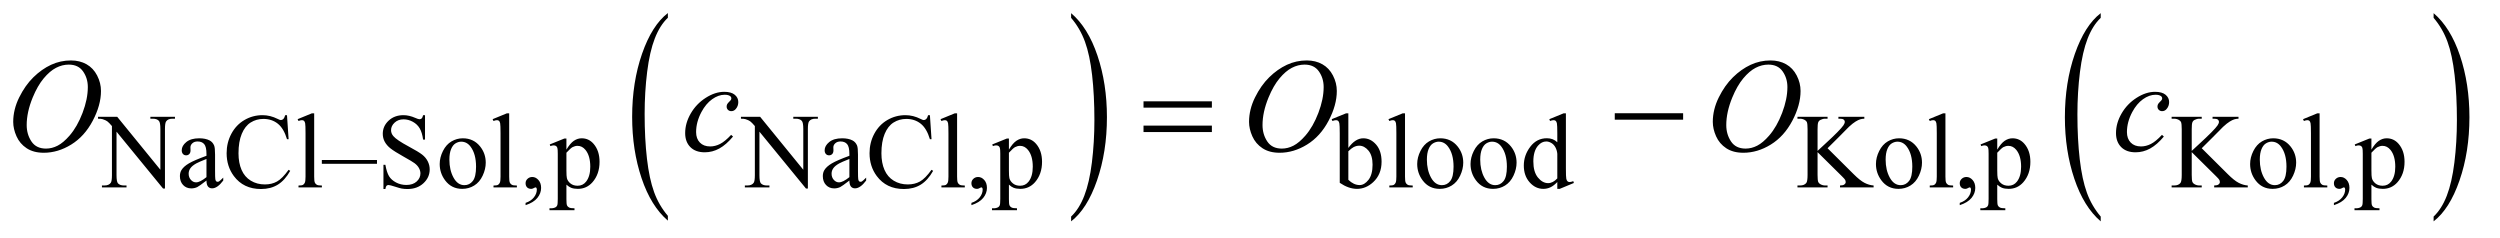 <?xml version="1.0" encoding="UTF-8"?>
<!DOCTYPE svg PUBLIC '-//W3C//DTD SVG 1.0//EN'
          'http://www.w3.org/TR/2001/REC-SVG-20010904/DTD/svg10.dtd'>
<svg stroke-dasharray="none" shape-rendering="auto" xmlns="http://www.w3.org/2000/svg" font-family="'Dialog'" text-rendering="auto" width="294" fill-opacity="1" color-interpolation="auto" color-rendering="auto" preserveAspectRatio="xMidYMid meet" font-size="12px" viewBox="0 0 294 28" fill="black" xmlns:xlink="http://www.w3.org/1999/xlink" stroke="black" image-rendering="auto" stroke-miterlimit="10" stroke-linecap="square" stroke-linejoin="miter" font-style="normal" stroke-width="1" height="28" stroke-dashoffset="0" font-weight="normal" stroke-opacity="1"
><!--Generated by the Batik Graphics2D SVG Generator--><defs id="genericDefs"
  /><g
  ><defs id="defs1"
    ><clipPath clipPathUnits="userSpaceOnUse" id="clipPath1"
      ><path d="M1.13 1.686 L187.641 1.686 L187.641 19.326 L1.13 19.326 L1.13 1.686 Z"
      /></clipPath
      ><clipPath clipPathUnits="userSpaceOnUse" id="clipPath2"
      ><path d="M36.114 53.864 L36.114 617.433 L5994.933 617.433 L5994.933 53.864 Z"
      /></clipPath
    ></defs
    ><g transform="scale(1.576,1.576) translate(-1.13,-1.686) matrix(0.031,0,0,0.031,0,0)"
    ><path d="M1644.062 573.953 L1644.062 585.484 Q1603.406 550.641 1580.742 483.219 Q1558.078 415.797 1558.078 335.641 Q1558.078 252.281 1581.914 183.789 Q1605.75 115.297 1644.062 85.812 L1644.062 97.062 Q1624.906 115.297 1612.602 146.93 Q1600.297 178.562 1594.219 227.219 Q1588.141 275.875 1588.141 328.672 Q1588.141 388.453 1593.75 436.703 Q1599.359 484.953 1610.883 516.727 Q1622.406 548.5 1644.062 573.953 Z" stroke="none" clip-path="url(#clipPath2)"
    /></g
    ><g transform="matrix(0.049,0,0,0.049,-1.781,-2.657)"
    ><path d="M2607.016 97.062 L2607.016 85.812 Q2647.656 120.391 2670.32 187.812 Q2692.984 255.234 2692.984 335.375 Q2692.984 418.75 2669.156 487.375 Q2645.328 556 2607.016 585.484 L2607.016 573.953 Q2626.328 555.734 2638.633 524.102 Q2650.938 492.469 2656.93 443.945 Q2662.922 395.422 2662.922 342.344 Q2662.922 282.844 2657.398 234.453 Q2651.875 186.062 2640.266 154.297 Q2628.656 122.531 2607.016 97.062 Z" stroke="none" clip-path="url(#clipPath2)"
    /></g
    ><g transform="matrix(0.049,0,0,0.049,-1.781,-2.657)"
    ><path d="M5078.062 573.953 L5078.062 585.484 Q5037.406 550.641 5014.742 483.219 Q4992.078 415.797 4992.078 335.641 Q4992.078 252.281 5015.914 183.789 Q5039.75 115.297 5078.062 85.812 L5078.062 97.062 Q5058.906 115.297 5046.602 146.93 Q5034.297 178.562 5028.219 227.219 Q5022.141 275.875 5022.141 328.672 Q5022.141 388.453 5027.75 436.703 Q5033.359 484.953 5044.883 516.727 Q5056.406 548.5 5078.062 573.953 Z" stroke="none" clip-path="url(#clipPath2)"
    /></g
    ><g transform="matrix(0.049,0,0,0.049,-1.781,-2.657)"
    ><path d="M5877.016 97.062 L5877.016 85.812 Q5917.656 120.391 5940.32 187.812 Q5962.984 255.234 5962.984 335.375 Q5962.984 418.75 5939.156 487.375 Q5915.328 556 5877.016 585.484 L5877.016 573.953 Q5896.328 555.734 5908.633 524.102 Q5920.938 492.469 5926.93 443.945 Q5932.922 395.422 5932.922 342.344 Q5932.922 282.844 5927.398 234.453 Q5921.875 186.062 5910.266 154.297 Q5898.656 122.531 5877.016 97.062 Z" stroke="none" clip-path="url(#clipPath2)"
    /></g
    ><g transform="matrix(0.049,0,0,0.049,-1.781,-2.657)"
    ><path d="M271.625 334.5 L317.625 334.5 L421.25 461.625 L421.25 363.875 Q421.25 348.25 417.75 344.375 Q413.125 339.125 403.125 339.125 L397.25 339.125 L397.25 334.5 L456.25 334.5 L456.25 339.125 L450.25 339.125 Q439.5 339.125 435 345.625 Q432.25 349.625 432.25 363.875 L432.25 506.75 L427.75 506.75 L316 370.25 L316 474.625 Q316 490.25 319.375 494.125 Q324.125 499.375 334 499.375 L340 499.375 L340 504 L281 504 L281 499.375 L286.875 499.375 Q297.75 499.375 302.25 492.875 Q305 488.875 305 474.625 L305 356.75 Q297.625 348.125 293.812 345.375 Q290 342.625 282.625 340.25 Q279 339.125 271.625 339.125 L271.625 334.5 ZM531.875 487.5 Q514.25 501.125 509.75 503.25 Q503 506.375 495.375 506.375 Q483.5 506.375 475.812 498.25 Q468.125 490.125 468.125 476.875 Q468.125 468.5 471.875 462.375 Q477 453.875 489.688 446.375 Q502.375 438.875 531.875 428.125 L531.875 423.625 Q531.875 406.5 526.438 400.125 Q521 393.75 510.625 393.75 Q502.75 393.75 498.125 398 Q493.375 402.25 493.375 407.75 L493.625 415 Q493.625 420.75 490.688 423.875 Q487.75 427 483 427 Q478.375 427 475.438 423.75 Q472.5 420.5 472.5 414.875 Q472.5 404.125 483.5 395.125 Q494.5 386.125 514.375 386.125 Q529.625 386.125 539.375 391.25 Q546.75 395.125 550.25 403.375 Q552.5 408.75 552.5 425.375 L552.5 464.25 Q552.5 480.625 553.125 484.312 Q553.75 488 555.188 489.25 Q556.625 490.5 558.5 490.5 Q560.5 490.5 562 489.625 Q564.625 488 572.125 480.5 L572.125 487.5 Q558.125 506.25 545.375 506.25 Q539.25 506.25 535.625 502 Q532 497.75 531.875 487.5 ZM531.875 479.375 L531.875 435.75 Q513 443.25 507.5 446.375 Q497.625 451.875 493.375 457.875 Q489.125 463.875 489.125 471 Q489.125 480 494.5 485.938 Q499.875 491.875 506.875 491.875 Q516.375 491.875 531.875 479.375 ZM725.125 330.625 L729 388.25 L725.125 388.25 Q717.375 362.375 703 351 Q688.625 339.625 668.5 339.625 Q651.625 339.625 638 348.188 Q624.375 356.75 616.562 375.5 Q608.75 394.25 608.75 422.125 Q608.75 445.125 616.125 462 Q623.5 478.875 638.312 487.875 Q653.125 496.875 672.125 496.875 Q688.625 496.875 701.25 489.812 Q713.875 482.75 729 461.75 L732.875 464.25 Q720.125 486.875 703.125 497.375 Q686.125 507.875 662.75 507.875 Q620.625 507.875 597.5 476.625 Q580.25 453.375 580.25 421.875 Q580.25 396.5 591.625 375.25 Q603 354 622.938 342.312 Q642.875 330.625 666.5 330.625 Q684.875 330.625 702.75 339.625 Q708 342.375 710.25 342.375 Q713.625 342.375 716.125 340 Q719.375 336.625 720.75 330.625 L725.125 330.625 ZM790.375 326.25 L790.375 478.125 Q790.375 488.875 791.938 492.375 Q793.5 495.875 796.75 497.688 Q800 499.5 808.875 499.5 L808.875 504 L752.75 504 L752.75 499.5 Q760.625 499.5 763.5 497.875 Q766.375 496.25 768 492.5 Q769.625 488.75 769.625 478.125 L769.625 374.125 Q769.625 354.75 768.75 350.312 Q767.875 345.875 765.938 344.25 Q764 342.625 761 342.625 Q757.75 342.625 752.75 344.625 L750.625 340.25 L784.75 326.25 L790.375 326.25 ZM941.125 447.375 L808.75 447.375 L808.75 438.25 L941.125 438.25 L941.125 447.375 ZM1056.375 330.625 L1056.375 389.25 L1051.75 389.25 Q1049.5 372.375 1043.688 362.375 Q1037.875 352.375 1027.125 346.5 Q1016.375 340.625 1004.875 340.625 Q991.875 340.625 983.375 348.562 Q974.875 356.5 974.875 366.625 Q974.875 374.375 980.25 380.75 Q988 390.125 1017.125 405.75 Q1040.875 418.5 1049.562 425.312 Q1058.25 432.125 1062.938 441.375 Q1067.625 450.625 1067.625 460.75 Q1067.625 480 1052.688 493.938 Q1037.75 507.875 1014.25 507.875 Q1006.875 507.875 1000.375 506.75 Q996.5 506.125 984.312 502.188 Q972.125 498.25 968.875 498.25 Q965.75 498.25 963.938 500.125 Q962.125 502 961.25 507.875 L956.625 507.875 L956.625 449.75 L961.25 449.75 Q964.5 468 970 477.062 Q975.5 486.125 986.812 492.125 Q998.125 498.125 1011.625 498.125 Q1027.25 498.125 1036.312 489.875 Q1045.375 481.625 1045.375 470.375 Q1045.375 464.125 1041.938 457.75 Q1038.5 451.375 1031.25 445.875 Q1026.375 442.125 1004.625 429.938 Q982.875 417.75 973.688 410.5 Q964.5 403.25 959.75 394.5 Q955 385.75 955 375.25 Q955 357 969 343.812 Q983 330.625 1004.625 330.625 Q1018.125 330.625 1033.25 337.25 Q1040.25 340.375 1043.125 340.375 Q1046.375 340.375 1048.438 338.438 Q1050.5 336.5 1051.75 330.625 L1056.375 330.625 ZM1147 386.125 Q1173 386.125 1188.75 405.875 Q1202.125 422.75 1202.125 444.625 Q1202.125 460 1194.75 475.75 Q1187.375 491.5 1174.438 499.5 Q1161.5 507.5 1145.625 507.5 Q1119.75 507.5 1104.5 486.875 Q1091.625 469.5 1091.625 447.875 Q1091.625 432.125 1099.438 416.562 Q1107.25 401 1120 393.562 Q1132.75 386.125 1147 386.125 ZM1143.125 394.25 Q1136.5 394.25 1129.812 398.188 Q1123.125 402.125 1119 412 Q1114.875 421.875 1114.875 437.375 Q1114.875 462.375 1124.812 480.5 Q1134.75 498.625 1151 498.625 Q1163.125 498.625 1171 488.625 Q1178.875 478.625 1178.875 454.25 Q1178.875 423.75 1165.75 406.25 Q1156.875 394.25 1143.125 394.25 ZM1258.375 326.25 L1258.375 478.125 Q1258.375 488.875 1259.938 492.375 Q1261.5 495.875 1264.75 497.688 Q1268 499.5 1276.875 499.5 L1276.875 504 L1220.75 504 L1220.75 499.5 Q1228.625 499.5 1231.5 497.875 Q1234.375 496.25 1236 492.5 Q1237.625 488.75 1237.625 478.125 L1237.625 374.125 Q1237.625 354.75 1236.75 350.312 Q1235.875 345.875 1233.938 344.25 Q1232 342.625 1229 342.625 Q1225.75 342.625 1220.75 344.625 L1218.625 340.25 L1252.75 326.25 L1258.375 326.25 ZM1297.75 546.625 L1297.75 541.125 Q1310.625 536.875 1317.688 527.938 Q1324.75 519 1324.75 509 Q1324.75 506.625 1323.625 505 Q1322.75 503.875 1321.875 503.875 Q1320.5 503.875 1315.875 506.375 Q1313.625 507.5 1311.125 507.5 Q1305 507.5 1301.375 503.875 Q1297.75 500.25 1297.75 493.875 Q1297.75 487.75 1302.438 483.375 Q1307.125 479 1313.875 479 Q1322.125 479 1328.562 486.188 Q1335 493.375 1335 505.25 Q1335 518.125 1326.062 529.188 Q1317.125 540.25 1297.75 546.625 ZM1355.75 400.875 L1391 386.625 L1395.75 386.625 L1395.75 413.375 Q1404.625 398.25 1413.562 392.188 Q1422.5 386.125 1432.375 386.125 Q1449.625 386.125 1461.125 399.625 Q1475.25 416.125 1475.25 442.625 Q1475.25 472.25 1458.25 491.625 Q1444.25 507.5 1423 507.5 Q1413.75 507.5 1407 504.875 Q1402 503 1395.75 497.375 L1395.75 532.25 Q1395.75 544 1397.188 547.188 Q1398.625 550.375 1402.188 552.25 Q1405.75 554.125 1415.125 554.125 L1415.125 558.75 L1355.125 558.75 L1355.125 554.125 L1358.25 554.125 Q1365.125 554.25 1370 551.5 Q1372.375 550.125 1373.688 547.062 Q1375 544 1375 531.5 L1375 423.25 Q1375 412.125 1374 409.125 Q1373 406.125 1370.812 404.625 Q1368.625 403.125 1364.875 403.125 Q1361.875 403.125 1357.25 404.875 L1355.75 400.875 ZM1395.75 420.75 L1395.75 463.5 Q1395.75 477.375 1396.875 481.75 Q1398.625 489 1405.438 494.5 Q1412.25 500 1422.625 500 Q1435.125 500 1442.875 490.25 Q1453 477.5 1453 454.375 Q1453 428.125 1441.5 414 Q1433.5 404.25 1422.5 404.25 Q1416.5 404.25 1410.625 407.25 Q1406.125 409.5 1395.75 420.75 ZM1814.625 334.5 L1860.625 334.5 L1964.25 461.625 L1964.25 363.875 Q1964.25 348.25 1960.75 344.375 Q1956.125 339.125 1946.125 339.125 L1940.25 339.125 L1940.25 334.5 L1999.25 334.5 L1999.25 339.125 L1993.25 339.125 Q1982.5 339.125 1978 345.625 Q1975.25 349.625 1975.25 363.875 L1975.25 506.75 L1970.75 506.75 L1859 370.25 L1859 474.625 Q1859 490.25 1862.375 494.125 Q1867.125 499.375 1877 499.375 L1883 499.375 L1883 504 L1824 504 L1824 499.375 L1829.875 499.375 Q1840.75 499.375 1845.25 492.875 Q1848 488.875 1848 474.625 L1848 356.75 Q1840.625 348.125 1836.812 345.375 Q1833 342.625 1825.625 340.25 Q1822 339.125 1814.625 339.125 L1814.625 334.5 ZM2074.875 487.5 Q2057.25 501.125 2052.75 503.25 Q2046 506.375 2038.375 506.375 Q2026.5 506.375 2018.812 498.25 Q2011.125 490.125 2011.125 476.875 Q2011.125 468.5 2014.875 462.375 Q2020 453.875 2032.688 446.375 Q2045.375 438.875 2074.875 428.125 L2074.875 423.625 Q2074.875 406.5 2069.438 400.125 Q2064 393.75 2053.625 393.75 Q2045.75 393.75 2041.125 398 Q2036.375 402.25 2036.375 407.75 L2036.625 415 Q2036.625 420.75 2033.688 423.875 Q2030.75 427 2026 427 Q2021.375 427 2018.438 423.75 Q2015.5 420.5 2015.5 414.875 Q2015.5 404.125 2026.5 395.125 Q2037.5 386.125 2057.375 386.125 Q2072.625 386.125 2082.375 391.25 Q2089.75 395.125 2093.25 403.375 Q2095.5 408.75 2095.5 425.375 L2095.5 464.25 Q2095.5 480.625 2096.125 484.312 Q2096.75 488 2098.188 489.25 Q2099.625 490.5 2101.5 490.5 Q2103.5 490.5 2105 489.625 Q2107.625 488 2115.125 480.5 L2115.125 487.5 Q2101.125 506.25 2088.375 506.25 Q2082.25 506.25 2078.625 502 Q2075 497.75 2074.875 487.5 ZM2074.875 479.375 L2074.875 435.75 Q2056 443.25 2050.5 446.375 Q2040.625 451.875 2036.375 457.875 Q2032.125 463.875 2032.125 471 Q2032.125 480 2037.5 485.938 Q2042.875 491.875 2049.875 491.875 Q2059.375 491.875 2074.875 479.375 ZM2268.125 330.625 L2272 388.25 L2268.125 388.25 Q2260.375 362.375 2246 351 Q2231.625 339.625 2211.5 339.625 Q2194.625 339.625 2181 348.188 Q2167.375 356.75 2159.562 375.5 Q2151.75 394.25 2151.75 422.125 Q2151.75 445.125 2159.125 462 Q2166.5 478.875 2181.312 487.875 Q2196.125 496.875 2215.125 496.875 Q2231.625 496.875 2244.25 489.812 Q2256.875 482.75 2272 461.75 L2275.875 464.25 Q2263.125 486.875 2246.125 497.375 Q2229.125 507.875 2205.75 507.875 Q2163.625 507.875 2140.5 476.625 Q2123.25 453.375 2123.25 421.875 Q2123.25 396.5 2134.625 375.25 Q2146 354 2165.938 342.312 Q2185.875 330.625 2209.5 330.625 Q2227.875 330.625 2245.75 339.625 Q2251 342.375 2253.25 342.375 Q2256.625 342.375 2259.125 340 Q2262.375 336.625 2263.75 330.625 L2268.125 330.625 ZM2333.375 326.25 L2333.375 478.125 Q2333.375 488.875 2334.938 492.375 Q2336.5 495.875 2339.75 497.688 Q2343 499.5 2351.875 499.5 L2351.875 504 L2295.75 504 L2295.75 499.5 Q2303.625 499.5 2306.5 497.875 Q2309.375 496.25 2311 492.5 Q2312.625 488.75 2312.625 478.125 L2312.625 374.125 Q2312.625 354.75 2311.75 350.312 Q2310.875 345.875 2308.938 344.25 Q2307 342.625 2304 342.625 Q2300.75 342.625 2295.75 344.625 L2293.625 340.25 L2327.75 326.25 L2333.375 326.25 ZM2367.75 546.625 L2367.75 541.125 Q2380.625 536.875 2387.688 527.938 Q2394.75 519 2394.75 509 Q2394.75 506.625 2393.625 505 Q2392.75 503.875 2391.875 503.875 Q2390.5 503.875 2385.875 506.375 Q2383.625 507.5 2381.125 507.5 Q2375 507.5 2371.375 503.875 Q2367.75 500.25 2367.75 493.875 Q2367.75 487.75 2372.438 483.375 Q2377.125 479 2383.875 479 Q2392.125 479 2398.562 486.188 Q2405 493.375 2405 505.25 Q2405 518.125 2396.062 529.188 Q2387.125 540.25 2367.75 546.625 Z" stroke="none" clip-path="url(#clipPath2)"
    /></g
    ><g transform="matrix(0.049,0,0,0.049,-1.781,-2.657)"
    ><path d="M3272.375 409.25 Q3289 386.125 3308.25 386.125 Q3325.875 386.125 3339 401.188 Q3352.125 416.25 3352.125 442.375 Q3352.125 472.875 3331.875 491.5 Q3314.5 507.5 3293.125 507.5 Q3283.125 507.5 3272.812 503.875 Q3262.5 500.25 3251.75 493 L3251.75 374.375 Q3251.75 354.875 3250.812 350.375 Q3249.875 345.875 3247.875 344.25 Q3245.875 342.625 3242.875 342.625 Q3239.375 342.625 3234.125 344.625 L3232.375 340.25 L3266.75 326.25 L3272.375 326.25 L3272.375 409.25 ZM3272.375 417.25 L3272.375 485.75 Q3278.75 492 3285.562 495.188 Q3292.375 498.375 3299.5 498.375 Q3310.875 498.375 3320.688 485.875 Q3330.5 473.375 3330.5 449.5 Q3330.5 427.5 3320.688 415.688 Q3310.875 403.875 3298.375 403.875 Q3291.75 403.875 3285.125 407.25 Q3280.125 409.75 3272.375 417.25 ZM3408.375 326.25 L3408.375 478.125 Q3408.375 488.875 3409.938 492.375 Q3411.5 495.875 3414.75 497.688 Q3418 499.5 3426.875 499.5 L3426.875 504 L3370.75 504 L3370.75 499.5 Q3378.625 499.5 3381.5 497.875 Q3384.375 496.25 3386 492.5 Q3387.625 488.75 3387.625 478.125 L3387.625 374.125 Q3387.625 354.75 3386.75 350.312 Q3385.875 345.875 3383.938 344.25 Q3382 342.625 3379 342.625 Q3375.75 342.625 3370.75 344.625 L3368.625 340.25 L3402.75 326.25 L3408.375 326.25 ZM3493 386.125 Q3519 386.125 3534.75 405.875 Q3548.125 422.75 3548.125 444.625 Q3548.125 460 3540.75 475.75 Q3533.375 491.5 3520.438 499.5 Q3507.5 507.5 3491.625 507.5 Q3465.75 507.5 3450.5 486.875 Q3437.625 469.5 3437.625 447.875 Q3437.625 432.125 3445.438 416.562 Q3453.25 401 3466 393.562 Q3478.75 386.125 3493 386.125 ZM3489.125 394.25 Q3482.5 394.25 3475.812 398.188 Q3469.125 402.125 3465 412 Q3460.875 421.875 3460.875 437.375 Q3460.875 462.375 3470.812 480.5 Q3480.75 498.625 3497 498.625 Q3509.125 498.625 3517 488.625 Q3524.875 478.625 3524.875 454.25 Q3524.875 423.75 3511.75 406.25 Q3502.875 394.25 3489.125 394.25 ZM3621 386.125 Q3647 386.125 3662.75 405.875 Q3676.125 422.75 3676.125 444.625 Q3676.125 460 3668.75 475.75 Q3661.375 491.5 3648.438 499.5 Q3635.5 507.5 3619.625 507.5 Q3593.75 507.5 3578.5 486.875 Q3565.625 469.5 3565.625 447.875 Q3565.625 432.125 3573.438 416.562 Q3581.25 401 3594 393.562 Q3606.75 386.125 3621 386.125 ZM3617.125 394.25 Q3610.5 394.25 3603.812 398.188 Q3597.125 402.125 3593 412 Q3588.875 421.875 3588.875 437.375 Q3588.875 462.375 3598.812 480.5 Q3608.75 498.625 3625 498.625 Q3637.125 498.625 3645 488.625 Q3652.875 478.625 3652.875 454.25 Q3652.875 423.75 3639.75 406.25 Q3630.875 394.25 3617.125 394.25 ZM3773.875 491.125 Q3765.5 499.875 3757.5 503.688 Q3749.5 507.5 3740.25 507.5 Q3721.5 507.5 3707.5 491.812 Q3693.5 476.125 3693.5 451.5 Q3693.5 426.875 3709 406.438 Q3724.5 386 3748.875 386 Q3764 386 3773.875 395.625 L3773.875 374.5 Q3773.875 354.875 3772.938 350.375 Q3772 345.875 3770 344.25 Q3768 342.625 3765 342.625 Q3761.75 342.625 3756.375 344.625 L3754.75 340.25 L3788.875 326.25 L3794.5 326.25 L3794.5 458.625 Q3794.5 478.75 3795.438 483.188 Q3796.375 487.625 3798.438 489.375 Q3800.5 491.125 3803.25 491.125 Q3806.625 491.125 3812.25 489 L3813.625 493.375 L3779.625 507.5 L3773.875 507.5 L3773.875 491.125 ZM3773.875 482.375 L3773.875 423.375 Q3773.125 414.875 3769.375 407.875 Q3765.625 400.875 3759.438 397.312 Q3753.25 393.75 3747.375 393.75 Q3736.375 393.75 3727.75 403.625 Q3716.375 416.625 3716.375 441.625 Q3716.375 466.875 3727.375 480.312 Q3738.375 493.75 3751.875 493.75 Q3763.25 493.75 3773.875 482.375 ZM4422.5 410 L4485 472.125 Q4500.375 487.5 4511.25 493.062 Q4522.125 498.625 4533 499.375 L4533 504 L4452.375 504 L4452.375 499.375 Q4459.625 499.375 4462.812 496.938 Q4466 494.5 4466 491.5 Q4466 488.5 4464.812 486.125 Q4463.625 483.75 4457 477.25 L4398.5 419.375 L4398.5 474 Q4398.5 486.875 4400.125 491 Q4401.375 494.125 4405.375 496.375 Q4410.75 499.375 4416.75 499.375 L4422.5 499.375 L4422.5 504 L4350.25 504 L4350.25 499.375 L4356.25 499.375 Q4366.75 499.375 4371.5 493.25 Q4374.5 489.25 4374.5 474 L4374.5 364.5 Q4374.5 351.625 4372.875 347.375 Q4371.625 344.375 4367.75 342.125 Q4362.25 339.125 4356.25 339.125 L4350.25 339.125 L4350.25 334.5 L4422.5 334.5 L4422.5 339.125 L4416.75 339.125 Q4410.875 339.125 4405.375 342 Q4401.5 344 4400 348 Q4398.5 352 4398.5 364.5 L4398.5 416.375 Q4401 414 4415.625 400.5 Q4452.75 366.5 4460.5 355.125 Q4463.875 350.125 4463.875 346.375 Q4463.875 343.5 4461.25 341.312 Q4458.625 339.125 4452.375 339.125 L4448.5 339.125 L4448.5 334.5 L4510.75 334.5 L4510.75 339.125 Q4505.25 339.25 4500.75 340.625 Q4496.25 342 4489.75 345.938 Q4483.25 349.875 4473.75 358.625 Q4471 361.125 4448.375 384.25 L4422.5 410 ZM4594 386.125 Q4620 386.125 4635.75 405.875 Q4649.125 422.75 4649.125 444.625 Q4649.125 460 4641.75 475.75 Q4634.375 491.5 4621.438 499.5 Q4608.5 507.5 4592.625 507.5 Q4566.75 507.5 4551.5 486.875 Q4538.625 469.5 4538.625 447.875 Q4538.625 432.125 4546.438 416.562 Q4554.25 401 4567 393.562 Q4579.75 386.125 4594 386.125 ZM4590.125 394.25 Q4583.5 394.25 4576.812 398.188 Q4570.125 402.125 4566 412 Q4561.875 421.875 4561.875 437.375 Q4561.875 462.375 4571.812 480.5 Q4581.75 498.625 4598 498.625 Q4610.125 498.625 4618 488.625 Q4625.875 478.625 4625.875 454.25 Q4625.875 423.75 4612.75 406.25 Q4603.875 394.25 4590.125 394.25 ZM4705.375 326.25 L4705.375 478.125 Q4705.375 488.875 4706.938 492.375 Q4708.5 495.875 4711.75 497.688 Q4715 499.5 4723.875 499.5 L4723.875 504 L4667.75 504 L4667.75 499.5 Q4675.625 499.5 4678.5 497.875 Q4681.375 496.25 4683 492.5 Q4684.625 488.75 4684.625 478.125 L4684.625 374.125 Q4684.625 354.75 4683.75 350.312 Q4682.875 345.875 4680.938 344.25 Q4679 342.625 4676 342.625 Q4672.75 342.625 4667.75 344.625 L4665.625 340.25 L4699.75 326.25 L4705.375 326.25 ZM4739.75 546.625 L4739.75 541.125 Q4752.625 536.875 4759.688 527.938 Q4766.75 519 4766.75 509 Q4766.75 506.625 4765.625 505 Q4764.75 503.875 4763.875 503.875 Q4762.5 503.875 4757.875 506.375 Q4755.625 507.5 4753.125 507.5 Q4747 507.5 4743.375 503.875 Q4739.75 500.25 4739.75 493.875 Q4739.75 487.75 4744.438 483.375 Q4749.125 479 4755.875 479 Q4764.125 479 4770.562 486.188 Q4777 493.375 4777 505.25 Q4777 518.125 4768.062 529.188 Q4759.125 540.25 4739.75 546.625 ZM4789.75 400.875 L4825 386.625 L4829.75 386.625 L4829.75 413.375 Q4838.625 398.25 4847.562 392.188 Q4856.5 386.125 4866.375 386.125 Q4883.625 386.125 4895.125 399.625 Q4909.25 416.125 4909.25 442.625 Q4909.25 472.25 4892.25 491.625 Q4878.25 507.5 4857 507.5 Q4847.75 507.5 4841 504.875 Q4836 503 4829.75 497.375 L4829.75 532.25 Q4829.75 544 4831.188 547.188 Q4832.625 550.375 4836.188 552.25 Q4839.75 554.125 4849.125 554.125 L4849.125 558.75 L4789.125 558.75 L4789.125 554.125 L4792.25 554.125 Q4799.125 554.25 4804 551.5 Q4806.375 550.125 4807.688 547.062 Q4809 544 4809 531.5 L4809 423.25 Q4809 412.125 4808 409.125 Q4807 406.125 4804.812 404.625 Q4802.625 403.125 4798.875 403.125 Q4795.875 403.125 4791.25 404.875 L4789.75 400.875 ZM4829.75 420.75 L4829.75 463.5 Q4829.75 477.375 4830.875 481.75 Q4832.625 489 4839.438 494.5 Q4846.25 500 4856.625 500 Q4869.125 500 4876.875 490.25 Q4887 477.5 4887 454.375 Q4887 428.125 4875.5 414 Q4867.5 404.25 4856.5 404.25 Q4850.5 404.25 4844.625 407.25 Q4840.125 409.5 4829.75 420.75 ZM5320.5 410 L5383 472.125 Q5398.375 487.5 5409.25 493.062 Q5420.125 498.625 5431 499.375 L5431 504 L5350.375 504 L5350.375 499.375 Q5357.625 499.375 5360.812 496.938 Q5364 494.5 5364 491.5 Q5364 488.5 5362.812 486.125 Q5361.625 483.75 5355 477.25 L5296.5 419.375 L5296.5 474 Q5296.5 486.875 5298.125 491 Q5299.375 494.125 5303.375 496.375 Q5308.75 499.375 5314.75 499.375 L5320.5 499.375 L5320.5 504 L5248.25 504 L5248.25 499.375 L5254.25 499.375 Q5264.75 499.375 5269.5 493.25 Q5272.5 489.25 5272.5 474 L5272.5 364.5 Q5272.5 351.625 5270.875 347.375 Q5269.625 344.375 5265.75 342.125 Q5260.25 339.125 5254.25 339.125 L5248.25 339.125 L5248.25 334.5 L5320.5 334.5 L5320.5 339.125 L5314.75 339.125 Q5308.875 339.125 5303.375 342 Q5299.5 344 5298 348 Q5296.5 352 5296.5 364.5 L5296.5 416.375 Q5299 414 5313.625 400.5 Q5350.75 366.5 5358.5 355.125 Q5361.875 350.125 5361.875 346.375 Q5361.875 343.5 5359.25 341.312 Q5356.625 339.125 5350.375 339.125 L5346.5 339.125 L5346.5 334.5 L5408.75 334.5 L5408.75 339.125 Q5403.25 339.25 5398.75 340.625 Q5394.25 342 5387.75 345.938 Q5381.25 349.875 5371.75 358.625 Q5369 361.125 5346.375 384.25 L5320.5 410 ZM5492 386.125 Q5518 386.125 5533.75 405.875 Q5547.125 422.75 5547.125 444.625 Q5547.125 460 5539.75 475.75 Q5532.375 491.5 5519.438 499.5 Q5506.5 507.5 5490.625 507.5 Q5464.75 507.5 5449.5 486.875 Q5436.625 469.5 5436.625 447.875 Q5436.625 432.125 5444.438 416.562 Q5452.25 401 5465 393.562 Q5477.75 386.125 5492 386.125 ZM5488.125 394.25 Q5481.5 394.25 5474.812 398.188 Q5468.125 402.125 5464 412 Q5459.875 421.875 5459.875 437.375 Q5459.875 462.375 5469.812 480.5 Q5479.75 498.625 5496 498.625 Q5508.125 498.625 5516 488.625 Q5523.875 478.625 5523.875 454.25 Q5523.875 423.75 5510.75 406.25 Q5501.875 394.25 5488.125 394.25 ZM5603.375 326.25 L5603.375 478.125 Q5603.375 488.875 5604.938 492.375 Q5606.5 495.875 5609.75 497.688 Q5613 499.5 5621.875 499.5 L5621.875 504 L5565.75 504 L5565.75 499.5 Q5573.625 499.5 5576.5 497.875 Q5579.375 496.25 5581 492.5 Q5582.625 488.75 5582.625 478.125 L5582.625 374.125 Q5582.625 354.75 5581.75 350.312 Q5580.875 345.875 5578.938 344.25 Q5577 342.625 5574 342.625 Q5570.75 342.625 5565.75 344.625 L5563.625 340.25 L5597.75 326.25 L5603.375 326.25 Z" stroke="none" clip-path="url(#clipPath2)"
    /></g
    ><g transform="matrix(0.049,0,0,0.049,-1.781,-2.657)"
    ><path d="M2417.75 400.875 L2453 386.625 L2457.75 386.625 L2457.75 413.375 Q2466.625 398.25 2475.562 392.188 Q2484.5 386.125 2494.375 386.125 Q2511.625 386.125 2523.125 399.625 Q2537.25 416.125 2537.25 442.625 Q2537.25 472.25 2520.25 491.625 Q2506.25 507.5 2485 507.5 Q2475.75 507.5 2469 504.875 Q2464 503 2457.75 497.375 L2457.75 532.25 Q2457.75 544 2459.188 547.188 Q2460.625 550.375 2464.188 552.25 Q2467.75 554.125 2477.125 554.125 L2477.125 558.75 L2417.125 558.75 L2417.125 554.125 L2420.25 554.125 Q2427.125 554.25 2432 551.5 Q2434.375 550.125 2435.688 547.062 Q2437 544 2437 531.5 L2437 423.25 Q2437 412.125 2436 409.125 Q2435 406.125 2432.812 404.625 Q2430.625 403.125 2426.875 403.125 Q2423.875 403.125 2419.25 404.875 L2417.75 400.875 ZM2457.75 420.75 L2457.75 463.5 Q2457.75 477.375 2458.875 481.75 Q2460.625 489 2467.438 494.5 Q2474.25 500 2484.625 500 Q2497.125 500 2504.875 490.25 Q2515 477.5 2515 454.375 Q2515 428.125 2503.5 414 Q2495.5 404.25 2484.5 404.25 Q2478.5 404.25 2472.625 407.25 Q2468.125 409.5 2457.75 420.75 Z" stroke="none" clip-path="url(#clipPath2)"
    /></g
    ><g transform="matrix(0.049,0,0,0.049,-1.781,-2.657)"
    ><path d="M5637.75 546.625 L5637.75 541.125 Q5650.625 536.875 5657.688 527.938 Q5664.75 519 5664.75 509 Q5664.75 506.625 5663.625 505 Q5662.75 503.875 5661.875 503.875 Q5660.5 503.875 5655.875 506.375 Q5653.625 507.5 5651.125 507.5 Q5645 507.5 5641.375 503.875 Q5637.75 500.25 5637.75 493.875 Q5637.75 487.75 5642.438 483.375 Q5647.125 479 5653.875 479 Q5662.125 479 5668.562 486.188 Q5675 493.375 5675 505.25 Q5675 518.125 5666.062 529.188 Q5657.125 540.25 5637.75 546.625 ZM5687.75 400.875 L5723 386.625 L5727.75 386.625 L5727.75 413.375 Q5736.625 398.25 5745.562 392.188 Q5754.5 386.125 5764.375 386.125 Q5781.625 386.125 5793.125 399.625 Q5807.25 416.125 5807.25 442.625 Q5807.25 472.25 5790.25 491.625 Q5776.25 507.5 5755 507.5 Q5745.75 507.5 5739 504.875 Q5734 503 5727.75 497.375 L5727.75 532.25 Q5727.75 544 5729.188 547.188 Q5730.625 550.375 5734.188 552.25 Q5737.75 554.125 5747.125 554.125 L5747.125 558.75 L5687.125 558.75 L5687.125 554.125 L5690.25 554.125 Q5697.125 554.25 5702 551.5 Q5704.375 550.125 5705.688 547.062 Q5707 544 5707 531.5 L5707 423.25 Q5707 412.125 5706 409.125 Q5705 406.125 5702.812 404.625 Q5700.625 403.125 5696.875 403.125 Q5693.875 403.125 5689.25 404.875 L5687.75 400.875 ZM5727.75 420.75 L5727.75 463.5 Q5727.75 477.375 5728.875 481.75 Q5730.625 489 5737.438 494.5 Q5744.25 500 5754.625 500 Q5767.125 500 5774.875 490.25 Q5785 477.5 5785 454.375 Q5785 428.125 5773.5 414 Q5765.5 404.25 5754.5 404.25 Q5748.5 404.25 5742.625 407.25 Q5738.125 409.5 5727.75 420.75 Z" stroke="none" clip-path="url(#clipPath2)"
    /></g
    ><g transform="matrix(0.049,0,0,0.049,-1.781,-2.657)"
    ><path d="M206.656 199.281 Q227.75 199.281 244 208.422 Q260.25 217.562 269.469 235.453 Q278.688 253.344 278.688 272.562 Q278.688 306.625 258.922 344.047 Q239.156 381.469 207.281 401.156 Q175.406 420.844 141.344 420.844 Q116.812 420.844 100.328 409.984 Q83.844 399.125 75.953 381.312 Q68.062 363.5 68.062 346.781 Q68.062 317.094 82.359 288.109 Q96.656 259.125 116.5 239.672 Q136.344 220.219 158.844 209.75 Q181.344 199.281 206.656 199.281 ZM201.344 209.281 Q185.719 209.281 170.797 217.016 Q155.875 224.75 141.188 242.328 Q126.5 259.906 114.781 288.344 Q100.406 323.344 100.406 354.438 Q100.406 376.625 111.812 393.734 Q123.219 410.844 146.812 410.844 Q161.031 410.844 174.703 403.812 Q188.375 396.781 203.219 379.75 Q221.812 358.344 234.469 325.141 Q247.125 291.938 247.125 263.188 Q247.125 241.938 235.719 225.609 Q224.312 209.281 201.344 209.281 ZM1795.594 381.938 Q1779.344 401.469 1762.781 410.609 Q1746.219 419.75 1727.781 419.75 Q1705.594 419.75 1693.172 407.25 Q1680.75 394.75 1680.75 373.656 Q1680.75 349.75 1694.109 326.625 Q1707.469 303.5 1730.047 289.047 Q1752.625 274.594 1774.344 274.594 Q1791.375 274.594 1799.812 281.703 Q1808.25 288.812 1808.25 299.125 Q1808.25 308.812 1802.312 315.688 Q1797.938 321 1791.531 321 Q1786.688 321 1783.484 317.875 Q1780.281 314.75 1780.281 310.062 Q1780.281 307.094 1781.453 304.594 Q1782.625 302.094 1786.297 298.578 Q1789.969 295.062 1790.75 293.5 Q1791.531 291.938 1791.531 290.219 Q1791.531 286.938 1788.562 284.75 Q1784.031 281.625 1775.75 281.625 Q1760.438 281.625 1745.438 292.406 Q1730.438 303.188 1719.812 323.031 Q1707 347.094 1707 371.156 Q1707 387.094 1716.062 396.391 Q1725.125 405.688 1740.75 405.688 Q1752.781 405.688 1764.578 399.672 Q1776.375 393.656 1791.062 377.875 L1795.594 381.938 ZM3172.656 199.281 Q3193.75 199.281 3210 208.422 Q3226.25 217.562 3235.469 235.453 Q3244.688 253.344 3244.688 272.562 Q3244.688 306.625 3224.922 344.047 Q3205.156 381.469 3173.281 401.156 Q3141.406 420.844 3107.344 420.844 Q3082.812 420.844 3066.328 409.984 Q3049.844 399.125 3041.953 381.312 Q3034.062 363.5 3034.062 346.781 Q3034.062 317.094 3048.359 288.109 Q3062.656 259.125 3082.5 239.672 Q3102.344 220.219 3124.844 209.75 Q3147.344 199.281 3172.656 199.281 ZM3167.344 209.281 Q3151.719 209.281 3136.797 217.016 Q3121.875 224.75 3107.188 242.328 Q3092.5 259.906 3080.781 288.344 Q3066.406 323.344 3066.406 354.438 Q3066.406 376.625 3077.812 393.734 Q3089.219 410.844 3112.812 410.844 Q3127.031 410.844 3140.703 403.812 Q3154.375 396.781 3169.219 379.75 Q3187.812 358.344 3200.469 325.141 Q3213.125 291.938 3213.125 263.188 Q3213.125 241.938 3201.719 225.609 Q3190.312 209.281 3167.344 209.281 ZM4285.656 199.281 Q4306.75 199.281 4323 208.422 Q4339.25 217.562 4348.469 235.453 Q4357.688 253.344 4357.688 272.562 Q4357.688 306.625 4337.922 344.047 Q4318.156 381.469 4286.281 401.156 Q4254.406 420.844 4220.344 420.844 Q4195.812 420.844 4179.328 409.984 Q4162.844 399.125 4154.953 381.312 Q4147.062 363.5 4147.062 346.781 Q4147.062 317.094 4161.359 288.109 Q4175.656 259.125 4195.5 239.672 Q4215.344 220.219 4237.844 209.75 Q4260.344 199.281 4285.656 199.281 ZM4280.344 209.281 Q4264.719 209.281 4249.797 217.016 Q4234.875 224.75 4220.188 242.328 Q4205.5 259.906 4193.781 288.344 Q4179.406 323.344 4179.406 354.438 Q4179.406 376.625 4190.812 393.734 Q4202.219 410.844 4225.812 410.844 Q4240.031 410.844 4253.703 403.812 Q4267.375 396.781 4282.219 379.75 Q4300.812 358.344 4313.469 325.141 Q4326.125 291.938 4326.125 263.188 Q4326.125 241.938 4314.719 225.609 Q4303.312 209.281 4280.344 209.281 ZM5229.594 381.938 Q5213.344 401.469 5196.781 410.609 Q5180.219 419.75 5161.781 419.75 Q5139.594 419.75 5127.172 407.25 Q5114.75 394.75 5114.75 373.656 Q5114.75 349.75 5128.109 326.625 Q5141.469 303.5 5164.047 289.047 Q5186.625 274.594 5208.344 274.594 Q5225.375 274.594 5233.812 281.703 Q5242.25 288.812 5242.25 299.125 Q5242.25 308.812 5236.312 315.688 Q5231.938 321 5225.531 321 Q5220.688 321 5217.484 317.875 Q5214.281 314.75 5214.281 310.062 Q5214.281 307.094 5215.453 304.594 Q5216.625 302.094 5220.297 298.578 Q5223.969 295.062 5224.75 293.5 Q5225.531 291.938 5225.531 290.219 Q5225.531 286.938 5222.562 284.75 Q5218.031 281.625 5209.75 281.625 Q5194.438 281.625 5179.438 292.406 Q5164.438 303.188 5153.812 323.031 Q5141 347.094 5141 371.156 Q5141 387.094 5150.062 396.391 Q5159.125 405.688 5174.75 405.688 Q5186.781 405.688 5198.578 399.672 Q5210.375 393.656 5225.062 377.875 L5229.594 381.938 Z" stroke="none" clip-path="url(#clipPath2)"
    /></g
    ><g transform="matrix(0.049,0,0,0.049,-1.781,-2.657)"
    ><path d="M2780.781 297.406 L2944.844 297.406 L2944.844 312.562 L2780.781 312.562 L2780.781 297.406 ZM2780.781 355.688 L2944.844 355.688 L2944.844 371.156 L2780.781 371.156 L2780.781 355.688 ZM3911.781 326 L4075.844 326 L4075.844 341.469 L3911.781 341.469 L3911.781 326 Z" stroke="none" clip-path="url(#clipPath2)"
    /></g
  ></g
></svg
>
